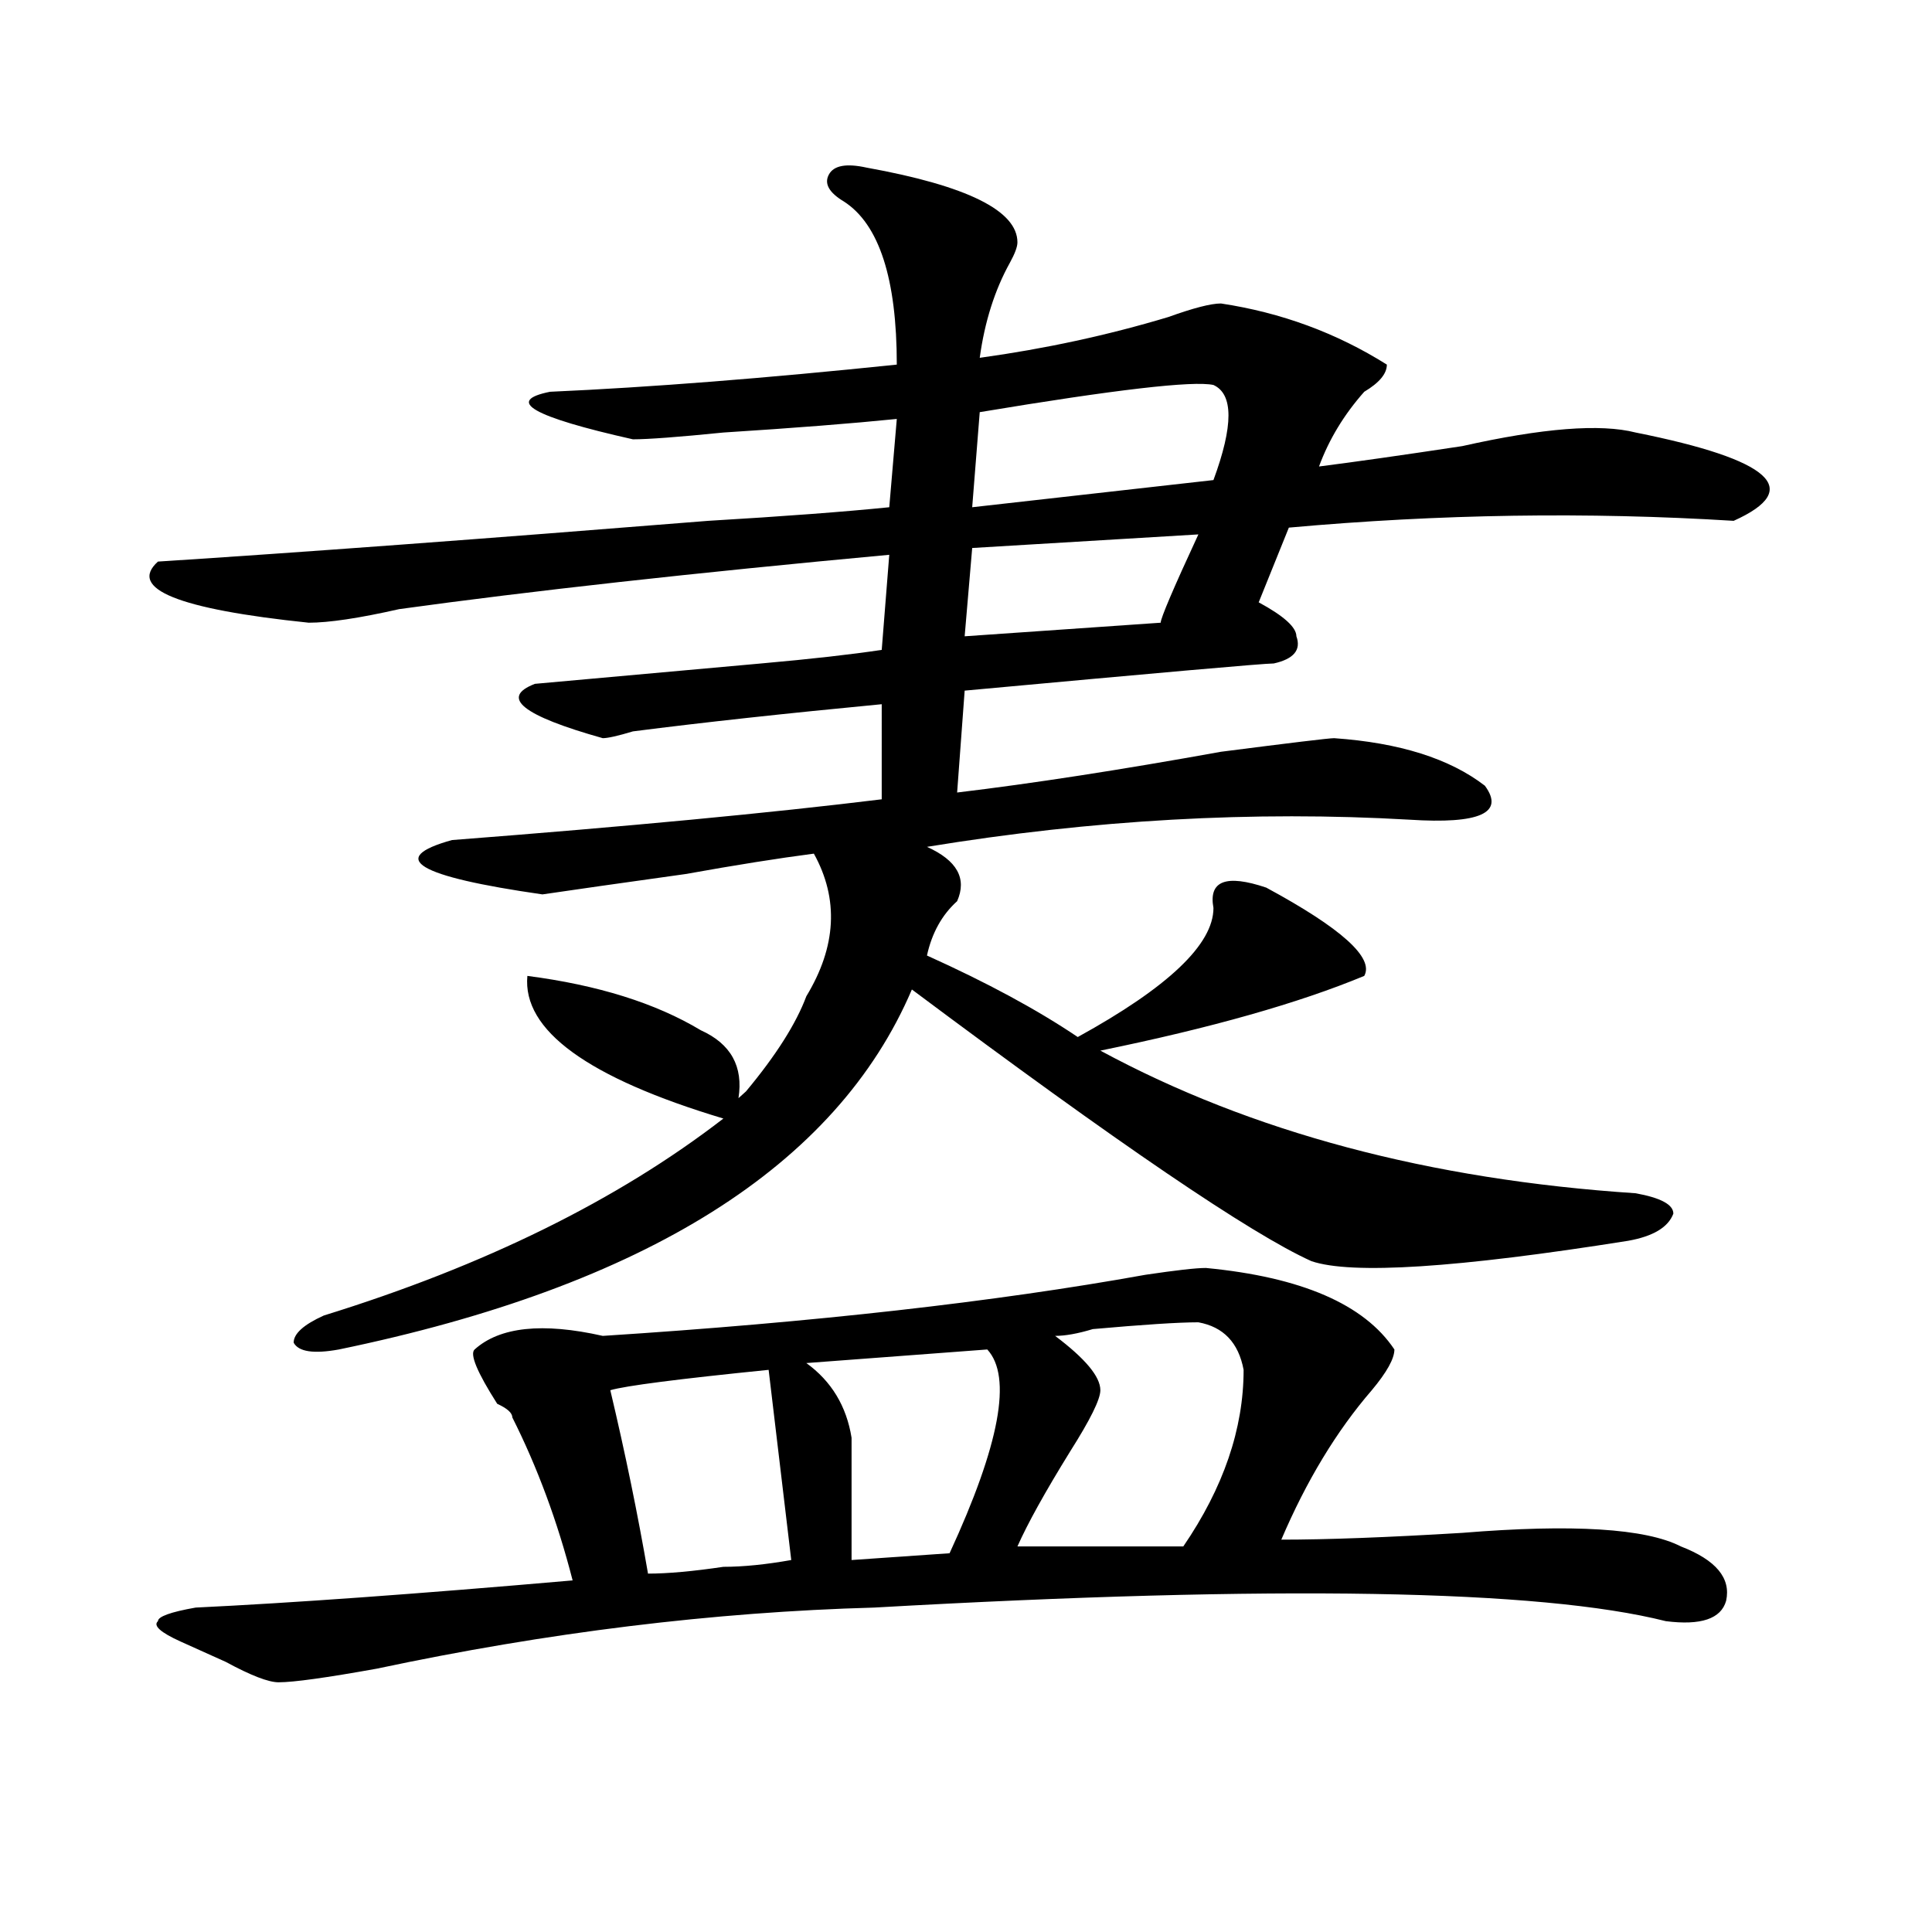 <?xml version="1.0" encoding="utf-8"?>
<!-- Generator: Adobe Illustrator 16.0.0, SVG Export Plug-In . SVG Version: 6.00 Build 0)  -->
<!DOCTYPE svg PUBLIC "-//W3C//DTD SVG 1.1//EN" "http://www.w3.org/Graphics/SVG/1.1/DTD/svg11.dtd">
<svg version="1.1" id="图层_1" xmlns="http://www.w3.org/2000/svg" xmlns:xlink="http://www.w3.org/1999/xlink" x="0px" y="0px"
	 width="1000px" height="1000px" viewBox="0 0 1000 1000" enable-background="new 0 0 1000 1000" xml:space="preserve">
<path d="M479.793,494.578c31.219,14.063,57.193,28.125,78.047,42.188c46.828-25.763,70.242-48.01,70.242-66.797
	c-2.622-14.063,6.463-17.578,27.316-10.547c39.023,21.094,55.913,36.365,50.73,45.703c-33.841,14.063-79.389,26.972-136.582,38.672
	c78.047,42.188,170.361,66.797,277.066,73.828c12.987,2.362,19.512,5.878,19.512,10.547c-2.622,7.031-10.427,11.756-23.414,14.063
	c-88.474,14.063-143.106,17.578-163.898,10.547c-31.219-14.063-100.181-60.919-206.824-140.625
	C432.965,603.563,334.064,665.69,175.41,698.484c-13.049,2.362-20.854,1.209-23.414-3.516c0-4.669,5.183-9.338,15.609-14.063
	c83.229-25.763,152.191-59.766,206.824-101.953c-70.242-21.094-104.083-45.703-101.461-73.828
	c36.401,4.725,66.34,14.063,89.754,28.125c15.609,7.031,22.072,18.787,19.512,35.156l3.902-3.516
	c15.609-18.731,25.975-35.156,31.219-49.219c15.609-25.763,16.89-50.372,3.902-73.828c-18.231,2.362-40.365,5.878-66.34,10.547
	c-33.841,4.725-58.535,8.24-74.145,10.547c-65.06-9.338-80.669-18.731-46.828-28.125c91.034-7.031,165.179-14.063,222.434-21.094
	V364.5c-49.45,4.725-92.376,9.394-128.777,14.063c-7.805,2.362-13.049,3.516-15.609,3.516c-41.646-11.7-53.353-21.094-35.121-28.125
	c25.975-2.307,64.998-5.822,117.07-10.547c25.975-2.307,46.828-4.669,62.438-7.031l3.902-49.219
	c-101.461,9.394-186.032,18.787-253.652,28.125c-20.854,4.725-36.463,7.031-46.828,7.031c-67.682-7.031-93.656-17.578-78.047-31.641
	c72.803-4.669,167.801-11.7,284.871-21.094c39.023-2.307,70.242-4.669,93.656-7.031l3.902-45.703
	c-23.414,2.362-53.353,4.725-89.754,7.031c-23.414,2.362-39.023,3.516-46.828,3.516c-52.072-11.7-66.34-19.885-42.926-24.609
	c52.011-2.307,111.826-7.031,179.508-14.063c0-44.494-9.146-72.619-27.316-84.375c-7.805-4.669-10.427-9.338-7.805-14.063
	c2.561-4.669,9.085-5.822,19.512-3.516c52.011,9.394,78.047,22.303,78.047,38.672c0,2.362-1.342,5.878-3.902,10.547
	c-7.805,14.063-13.049,30.487-15.609,49.219c33.779-4.669,66.34-11.7,97.559-21.094c12.987-4.669,22.072-7.031,27.316-7.031
	c31.219,4.725,59.815,15.271,85.852,31.641c0,4.725-3.902,9.394-11.707,14.063c-10.427,11.756-18.231,24.609-23.414,38.672
	c18.17-2.307,42.926-5.822,74.145-10.547c41.584-9.338,71.522-11.7,89.754-7.031c70.242,14.063,87.132,29.334,50.73,45.703
	c-75.486-4.669-152.191-3.516-230.238,3.516l-15.609,38.672c12.987,7.031,19.512,12.909,19.512,17.578
	c2.561,7.031-1.342,11.756-11.707,14.063c-5.244,0-58.535,4.725-159.996,14.063l-3.902,52.734
	c39.023-4.669,84.51-11.7,136.582-21.094c36.401-4.669,55.913-7.031,58.535-7.031c33.779,2.362,59.815,10.547,78.047,24.609
	c10.365,14.063-2.622,19.94-39.023,17.578c-80.669-4.669-163.898,0-249.75,14.063c15.609,7.031,20.792,16.425,15.609,28.125
	C487.598,473.484,482.354,482.878,479.793,494.578z M624.18,656.297c49.389,4.725,81.949,18.787,97.559,42.188
	c0,4.725-3.902,11.756-11.707,21.094c-18.231,21.094-33.841,46.912-46.828,77.344c23.414,0,54.633-1.153,93.656-3.516
	c57.193-4.669,94.937-2.307,113.168,7.031c18.17,7.031,25.975,16.369,23.414,28.125c-2.622,9.338-13.049,12.854-31.219,10.547
	c-65.06-16.425-201.642-18.787-409.746-7.031c-83.291,2.307-169.143,12.854-257.555,31.641c-26.036,4.669-42.926,7.031-50.73,7.031
	c-5.244,0-14.329-3.516-27.316-10.547c-10.427-4.725-18.231-8.24-23.414-10.547c-10.427-4.725-14.329-8.24-11.707-10.547
	c0-2.362,6.463-4.725,19.512-7.031c49.389-2.362,114.448-7.031,195.117-14.063c-7.805-30.432-18.231-58.557-31.219-84.375
	c0-2.307-2.622-4.669-7.805-7.031c-10.427-16.369-14.329-25.763-11.707-28.125c12.987-11.7,35.121-14.063,66.34-7.031
	c109.266-7.031,202.922-17.578,280.969-31.641C608.57,657.506,618.936,656.297,624.18,656.297z M397.844,709.031
	c-46.828,4.725-74.145,8.24-81.949,10.547c7.805,32.85,14.268,64.49,19.512,94.922c10.365,0,23.414-1.209,39.023-3.516
	c10.365,0,22.072-1.209,35.121-3.516L397.844,709.031z M511.012,698.484l-93.656,7.031c12.987,9.394,20.792,22.303,23.414,38.672
	v63.281l50.73-3.516C517.475,747.703,523.999,712.547,511.012,698.484z M620.277,276.609l-117.07,7.031l-3.902,45.703l101.461-7.031
	C600.766,320.006,607.229,304.734,620.277,276.609z M628.082,199.266c-10.427-2.307-50.73,2.362-120.973,14.063l-3.902,49.219
	l124.875-14.063C638.447,220.359,638.447,203.99,628.082,199.266z M620.277,684.422c-10.427,0-28.658,1.209-54.633,3.516
	c-7.805,2.362-14.329,3.516-19.512,3.516c15.609,11.756,23.414,21.094,23.414,28.125c0,4.725-5.244,15.271-15.609,31.641
	c-13.049,21.094-22.134,37.519-27.316,49.219h85.852c20.792-30.432,31.219-60.919,31.219-91.406
	C641.069,694.969,633.265,686.784,620.277,684.422z"/>
</svg>
